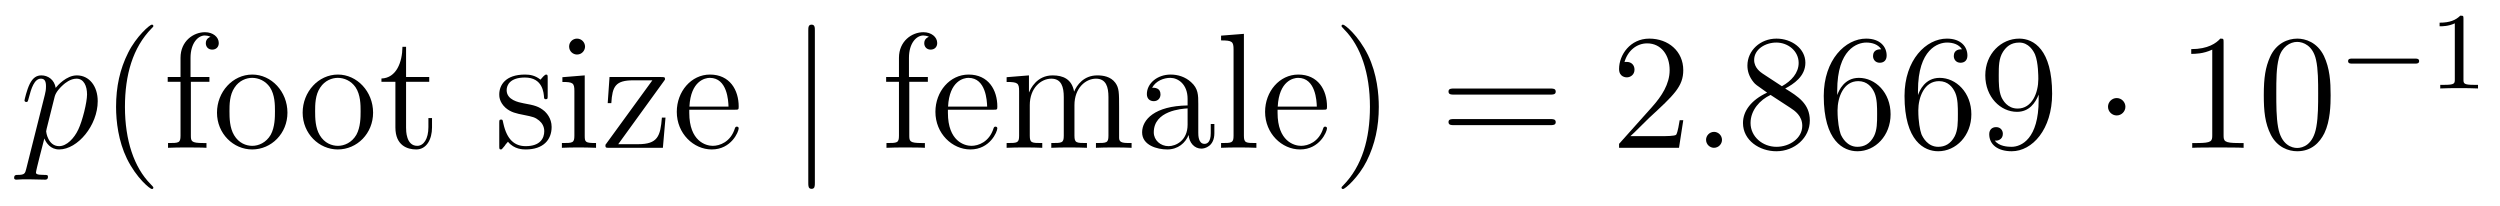 <?xml version='1.0' encoding='UTF-8'?>
<!-- This file was generated by dvisvgm 2.8.1 -->
<svg version='1.1' xmlns='http://www.w3.org/2000/svg' xmlns:xlink='http://www.w3.org/1999/xlink' width='182pt' height='15pt' viewBox='0 -15 182 15'>
<g id='page1'>
<g transform='matrix(1 0 0 -1 -127 650)'>
<path d='M128.914 652.722C128.83 652.363 128.783 652.267 128.292 652.267C128.149 652.267 128.029 652.267 128.029 652.04C128.029 652.017 128.041 651.921 128.173 651.921C128.328 651.921 128.496 651.945 128.651 651.945H129.165C129.416 651.945 130.026 651.921 130.277 651.921C130.348 651.921 130.492 651.921 130.492 652.136C130.492 652.267 130.408 652.267 130.205 652.267C129.655 652.267 129.619 652.351 129.619 652.447C129.619 652.59 130.157 654.647 130.229 654.921C130.36 654.587 130.683 654.12 131.305 654.12C132.656 654.12 134.114 655.878 134.114 657.635C134.114 658.735 133.493 659.512 132.596 659.512C131.831 659.512 131.185 658.771 131.054 658.603C130.958 659.201 130.492 659.512 130.014 659.512C129.667 659.512 129.392 659.344 129.165 658.89C128.95 658.46 128.783 657.731 128.783 657.683C128.783 657.635 128.83 657.575 128.914 657.575C129.01 657.575 129.022 657.587 129.093 657.862C129.273 658.567 129.5 659.273 129.978 659.273C130.253 659.273 130.348 659.081 130.348 658.723C130.348 658.436 130.313 658.316 130.265 658.101L128.914 652.722ZM130.982 657.97C131.066 658.304 131.401 658.651 131.592 658.818C131.723 658.938 132.118 659.273 132.572 659.273C133.098 659.273 133.337 658.747 133.337 658.125C133.337 657.551 133.002 656.2 132.703 655.579C132.405 654.933 131.855 654.36 131.305 654.36C130.492 654.36 130.36 655.387 130.36 655.435C130.36 655.471 130.384 655.567 130.396 655.627L130.982 657.97Z'/>
<path d='M138.164 651.335C138.164 651.371 138.164 651.395 137.961 651.598C136.765 652.806 136.096 654.778 136.096 657.217C136.096 659.536 136.658 661.532 138.045 662.943C138.164 663.05 138.164 663.074 138.164 663.11C138.164 663.182 138.104 663.206 138.056 663.206C137.901 663.206 136.921 662.345 136.335 661.173C135.726 659.966 135.45 658.687 135.45 657.217C135.45 656.152 135.618 654.73 136.239 653.451C136.944 652.017 137.925 651.239 138.056 651.239C138.104 651.239 138.164 651.263 138.164 651.335ZM140.895 659.046H142.246V659.392H140.871V660.791C140.871 661.867 141.421 662.417 141.911 662.417C142.007 662.417 142.186 662.393 142.329 662.321C142.282 662.309 141.983 662.202 141.983 661.855C141.983 661.58 142.174 661.388 142.449 661.388C142.736 661.388 142.927 661.58 142.927 661.867C142.927 662.309 142.497 662.656 141.923 662.656C141.086 662.656 140.142 662.01 140.142 660.791V659.392H139.209V659.046H140.142V655.125C140.142 654.587 140.01 654.587 139.233 654.587V654.24C139.568 654.264 140.225 654.264 140.584 654.264C140.907 654.264 141.756 654.264 142.031 654.24V654.587H141.792C140.919 654.587 140.895 654.718 140.895 655.148V659.046ZM147.926 656.798C147.926 658.34 146.754 659.572 145.368 659.572C143.933 659.572 142.797 658.304 142.797 656.798C142.797 655.268 143.993 654.12 145.356 654.12C146.766 654.12 147.926 655.292 147.926 656.798ZM145.368 654.383C144.925 654.383 144.387 654.575 144.041 655.16C143.718 655.698 143.706 656.404 143.706 656.906C143.706 657.36 143.706 658.089 144.077 658.627C144.411 659.141 144.937 659.332 145.356 659.332C145.822 659.332 146.324 659.117 146.647 658.651C147.017 658.101 147.017 657.348 147.017 656.906C147.017 656.487 147.017 655.746 146.706 655.184C146.372 654.611 145.822 654.383 145.368 654.383Z'/>
<path d='M154.161 656.798C154.161 658.34 152.989 659.572 151.603 659.572C150.168 659.572 149.033 658.304 149.033 656.798C149.033 655.268 150.228 654.12 151.591 654.12C153.002 654.12 154.161 655.292 154.161 656.798ZM151.603 654.383C151.161 654.383 150.623 654.575 150.276 655.16C149.953 655.698 149.941 656.404 149.941 656.906C149.941 657.36 149.941 658.089 150.312 658.627C150.647 659.141 151.173 659.332 151.591 659.332C152.057 659.332 152.559 659.117 152.882 658.651C153.252 658.101 153.252 657.348 153.252 656.906C153.252 656.487 153.252 655.746 152.942 655.184C152.607 654.611 152.057 654.383 151.603 654.383ZM156.562 659.046H158.248V659.392H156.562V661.592H156.299C156.287 660.468 155.857 659.321 154.769 659.285V659.046H155.785V655.722C155.785 654.395 156.67 654.12 157.303 654.12C158.056 654.12 158.451 654.862 158.451 655.722V656.404H158.188V655.746C158.188 654.886 157.842 654.383 157.375 654.383C156.562 654.383 156.562 655.495 156.562 655.698V659.046Z'/>
<path d='M166.872 659.297C166.872 659.512 166.872 659.572 166.753 659.572C166.657 659.572 166.43 659.308 166.347 659.201C165.976 659.5 165.605 659.572 165.223 659.572C163.776 659.572 163.346 658.782 163.346 658.125C163.346 657.993 163.346 657.575 163.8 657.157C164.183 656.822 164.589 656.738 165.139 656.631C165.797 656.499 165.952 656.463 166.251 656.224C166.466 656.045 166.622 655.782 166.622 655.447C166.622 654.933 166.323 654.36 165.271 654.36C164.482 654.36 163.908 654.814 163.645 656.009C163.597 656.224 163.597 656.236 163.585 656.248C163.561 656.296 163.513 656.296 163.478 656.296C163.346 656.296 163.346 656.236 163.346 656.021V654.395C163.346 654.18 163.346 654.12 163.466 654.12C163.525 654.12 163.537 654.132 163.741 654.383C163.8 654.467 163.8 654.491 163.98 654.682C164.434 654.12 165.079 654.12 165.282 654.12C166.538 654.12 167.159 654.814 167.159 655.758C167.159 656.404 166.765 656.786 166.657 656.894C166.227 657.264 165.904 657.336 165.115 657.48C164.757 657.551 163.884 657.719 163.884 658.436C163.884 658.807 164.135 659.356 165.211 659.356C166.514 659.356 166.586 658.245 166.609 657.874C166.622 657.778 166.705 657.778 166.741 657.778C166.872 657.778 166.872 657.838 166.872 658.053V659.297ZM169.591 661.604C169.591 661.914 169.341 662.189 169.006 662.189C168.695 662.189 168.432 661.938 168.432 661.616C168.432 661.257 168.719 661.03 169.006 661.03C169.376 661.03 169.591 661.341 169.591 661.604ZM167.942 659.38V659.033C168.707 659.033 168.815 658.962 168.815 658.376V655.125C168.815 654.587 168.683 654.587 167.906 654.587V654.24C168.241 654.264 168.815 654.264 169.161 654.264C169.293 654.264 169.986 654.264 170.392 654.24V654.587C169.616 654.587 169.568 654.647 169.568 655.113V659.512L167.942 659.38ZM175.306 659.058C175.414 659.189 175.414 659.213 175.414 659.261C175.414 659.392 175.33 659.392 175.127 659.392H171.373L171.241 657.492H171.504C171.576 658.711 171.803 659.153 173.106 659.153H174.493L171.074 654.455C171.074 654.24 171.098 654.24 171.361 654.24H175.258L175.449 656.44H175.186C175.079 655.077 174.876 654.503 173.453 654.503H172.007L175.306 659.058ZM180.49 657.013C180.753 657.013 180.777 657.013 180.777 657.241C180.777 658.448 180.131 659.572 178.685 659.572C177.322 659.572 176.27 658.34 176.27 656.858C176.27 655.28 177.489 654.12 178.816 654.12C180.239 654.12 180.777 655.412 180.777 655.662C180.777 655.734 180.717 655.782 180.645 655.782C180.549 655.782 180.526 655.722 180.502 655.662C180.191 654.658 179.39 654.383 178.888 654.383C178.386 654.383 177.179 654.718 177.179 656.786V657.013H180.49ZM177.19 657.241C177.286 659.117 178.338 659.332 178.673 659.332C179.952 659.332 180.024 657.647 180.035 657.241H177.19Z'/>
<path d='M186.322 662.775C186.322 662.99 186.322 663.206 186.083 663.206C185.843 663.206 185.843 662.99 185.843 662.775V651.682C185.843 651.467 185.843 651.252 186.083 651.252C186.322 651.252 186.322 651.467 186.322 651.682V662.775Z'/>
<path d='M193.196 659.046H194.548V659.392H193.172V660.791C193.172 661.867 193.722 662.417 194.213 662.417C194.308 662.417 194.488 662.393 194.63 662.321C194.584 662.309 194.285 662.202 194.285 661.855C194.285 661.58 194.476 661.388 194.75 661.388C195.037 661.388 195.229 661.58 195.229 661.867C195.229 662.309 194.798 662.656 194.225 662.656C193.388 662.656 192.444 662.01 192.444 660.791V659.392H191.511V659.046H192.444V655.125C192.444 654.587 192.312 654.587 191.535 654.587V654.24C191.869 654.264 192.527 654.264 192.886 654.264C193.208 654.264 194.057 654.264 194.332 654.24V654.587H194.093C193.22 654.587 193.196 654.718 193.196 655.148V659.046ZM199.319 657.013C199.582 657.013 199.606 657.013 199.606 657.241C199.606 658.448 198.96 659.572 197.514 659.572C196.151 659.572 195.098 658.34 195.098 656.858C195.098 655.28 196.318 654.12 197.645 654.12C199.068 654.12 199.606 655.412 199.606 655.662C199.606 655.734 199.546 655.782 199.474 655.782C199.379 655.782 199.355 655.722 199.331 655.662C199.02 654.658 198.218 654.383 197.717 654.383S196.008 654.718 196.008 656.786V657.013H199.319ZM196.019 657.241C196.115 659.117 197.167 659.332 197.502 659.332C198.781 659.332 198.852 657.647 198.864 657.241H196.019ZM208.471 657.145C208.471 658.257 208.471 658.591 208.196 658.974C207.85 659.44 207.288 659.512 206.881 659.512C205.889 659.512 205.387 658.794 205.195 658.328C205.028 659.249 204.383 659.512 203.63 659.512C202.47 659.512 202.016 658.52 201.92 658.281H201.908V659.512L200.282 659.38V659.033C201.096 659.033 201.191 658.95 201.191 658.364V655.125C201.191 654.587 201.06 654.587 200.282 654.587V654.24C200.593 654.264 201.239 654.264 201.574 654.264C201.92 654.264 202.566 654.264 202.877 654.24V654.587C202.111 654.587 201.968 654.587 201.968 655.125V657.348C201.968 658.603 202.793 659.273 203.534 659.273S204.443 658.663 204.443 657.934V655.125C204.443 654.587 204.311 654.587 203.534 654.587V654.24C203.845 654.264 204.491 654.264 204.826 654.264C205.172 654.264 205.817 654.264 206.129 654.24V654.587C205.363 654.587 205.22 654.587 205.22 655.125V657.348C205.22 658.603 206.045 659.273 206.785 659.273C207.527 659.273 207.695 658.663 207.695 657.934V655.125C207.695 654.587 207.563 654.587 206.785 654.587V654.24C207.096 654.264 207.742 654.264 208.076 654.264C208.423 654.264 209.069 654.264 209.38 654.24V654.587C208.782 654.587 208.483 654.587 208.471 654.945V657.145ZM214.235 657.432C214.235 658.077 214.235 658.555 213.708 659.022C213.29 659.404 212.752 659.572 212.226 659.572C211.246 659.572 210.492 658.926 210.492 658.149C210.492 657.802 210.72 657.635 210.995 657.635C211.282 657.635 211.484 657.838 211.484 658.125C211.484 658.615 211.055 658.615 210.875 658.615C211.15 659.117 211.724 659.332 212.202 659.332C212.752 659.332 213.457 658.878 213.457 657.802V657.324C211.055 657.288 210.146 656.284 210.146 655.364C210.146 654.419 211.246 654.12 211.975 654.12C212.764 654.12 213.302 654.599 213.529 655.173C213.577 654.611 213.948 654.18 214.462 654.18C214.712 654.18 215.406 654.348 215.406 655.304V655.973H215.143V655.304C215.143 654.622 214.856 654.527 214.688 654.527C214.235 654.527 214.235 655.16 214.235 655.34V657.432ZM213.457 655.926C213.457 654.754 212.585 654.36 212.071 654.36C211.484 654.36 210.995 654.79 210.995 655.364C210.995 656.942 213.026 657.085 213.457 657.109V655.926ZM217.556 662.536L215.894 662.405V662.058C216.708 662.058 216.803 661.974 216.803 661.388V655.125C216.803 654.587 216.672 654.587 215.894 654.587V654.24C216.229 654.264 216.815 654.264 217.174 654.264S218.13 654.264 218.465 654.24V654.587C217.699 654.587 217.556 654.587 217.556 655.125V662.536ZM223.319 657.013C223.582 657.013 223.606 657.013 223.606 657.241C223.606 658.448 222.96 659.572 221.513 659.572C220.151 659.572 219.098 658.34 219.098 656.858C219.098 655.28 220.318 654.12 221.645 654.12C223.068 654.12 223.606 655.412 223.606 655.662C223.606 655.734 223.546 655.782 223.474 655.782C223.378 655.782 223.355 655.722 223.331 655.662C223.02 654.658 222.218 654.383 221.717 654.383C221.214 654.383 220.007 654.718 220.007 656.786V657.013H223.319ZM220.019 657.241C220.115 659.117 221.166 659.332 221.501 659.332C222.78 659.332 222.852 657.647 222.864 657.241H220.019Z'/>
<path d='M227.377 657.217C227.377 658.125 227.258 659.607 226.589 660.994C225.883 662.428 224.903 663.206 224.772 663.206C224.724 663.206 224.664 663.182 224.664 663.11C224.664 663.074 224.664 663.05 224.867 662.847C226.063 661.64 226.732 659.667 226.732 657.228C226.732 654.909 226.17 652.913 224.783 651.502C224.664 651.395 224.664 651.371 224.664 651.335C224.664 651.263 224.724 651.239 224.772 651.239C224.927 651.239 225.907 652.1 226.493 653.272C227.102 654.491 227.377 655.782 227.377 657.217Z'/>
<path d='M239.874 658.113C240.041 658.113 240.257 658.113 240.257 658.328C240.257 658.555 240.054 658.555 239.874 658.555H232.834C232.666 658.555 232.451 658.555 232.451 658.34C232.451 658.113 232.654 658.113 232.834 658.113H239.874ZM239.874 655.89C240.041 655.89 240.257 655.89 240.257 656.105C240.257 656.332 240.054 656.332 239.874 656.332H232.834C232.666 656.332 232.451 656.332 232.451 656.117C232.451 655.89 232.654 655.89 232.834 655.89H239.874Z'/>
<path d='M249.542 656.248H249.28C249.244 656.045 249.148 655.387 249.028 655.196C248.945 655.089 248.263 655.089 247.904 655.089H245.693C246.016 655.364 246.745 656.129 247.056 656.416C248.873 658.089 249.542 658.711 249.542 659.894C249.542 661.269 248.454 662.189 247.068 662.189C245.681 662.189 244.868 661.006 244.868 659.978C244.868 659.368 245.394 659.368 245.43 659.368C245.681 659.368 245.992 659.547 245.992 659.93C245.992 660.265 245.765 660.492 245.43 660.492C245.322 660.492 245.298 660.492 245.262 660.48C245.49 661.293 246.136 661.843 246.912 661.843C247.928 661.843 248.55 660.994 248.55 659.894C248.55 658.878 247.964 657.993 247.283 657.228L244.868 654.527V654.24H249.232L249.542 656.248Z'/>
<path d='M252.361 654.814C252.361 655.16 252.073 655.4 251.786 655.4C251.44 655.4 251.201 655.113 251.201 654.826C251.201 654.479 251.488 654.24 251.774 654.24C252.121 654.24 252.361 654.527 252.361 654.814Z'/>
<path d='M256.962 658.555C257.56 658.878 258.432 659.428 258.432 660.432C258.432 661.472 257.428 662.189 256.328 662.189C255.145 662.189 254.212 661.317 254.212 660.229C254.212 659.823 254.332 659.416 254.666 659.01C254.798 658.854 254.81 658.842 255.647 658.257C254.488 657.719 253.889 656.918 253.889 656.045C253.889 654.778 255.097 653.989 256.316 653.989C257.644 653.989 258.755 654.969 258.755 656.224C258.755 657.444 257.894 657.982 256.962 658.555ZM255.336 659.631C255.181 659.739 254.702 660.05 254.702 660.635C254.702 661.413 255.515 661.902 256.316 661.902C257.177 661.902 257.942 661.281 257.942 660.42C257.942 659.691 257.416 659.105 256.722 658.723L255.336 659.631ZM255.898 658.089L257.345 657.145C257.656 656.942 258.205 656.571 258.205 655.842C258.205 654.933 257.285 654.312 256.328 654.312C255.312 654.312 254.44 655.053 254.44 656.045C254.44 656.977 255.121 657.731 255.898 658.089ZM260.749 658.4C260.749 661.424 262.22 661.902 262.866 661.902C263.296 661.902 263.726 661.771 263.953 661.413C263.81 661.413 263.356 661.413 263.356 660.922C263.356 660.659 263.534 660.432 263.846 660.432C264.145 660.432 264.348 660.612 264.348 660.958C264.348 661.58 263.893 662.189 262.854 662.189C261.348 662.189 259.769 660.648 259.769 658.017C259.769 654.73 261.204 653.989 262.22 653.989C263.524 653.989 264.635 655.125 264.635 656.679C264.635 658.268 263.524 659.332 262.327 659.332C261.264 659.332 260.869 658.412 260.749 658.077V658.4ZM262.22 654.312C261.467 654.312 261.108 654.981 261 655.232C260.893 655.543 260.773 656.129 260.773 656.966C260.773 657.91 261.204 659.093 262.28 659.093C262.937 659.093 263.284 658.651 263.464 658.245C263.654 657.802 263.654 657.205 263.654 656.691C263.654 656.081 263.654 655.543 263.428 655.089C263.129 654.515 262.698 654.312 262.22 654.312ZM266.629 658.4C266.629 661.424 268.1 661.902 268.746 661.902C269.176 661.902 269.606 661.771 269.833 661.413C269.69 661.413 269.236 661.413 269.236 660.922C269.236 660.659 269.414 660.432 269.725 660.432C270.024 660.432 270.228 660.612 270.228 660.958C270.228 661.58 269.773 662.189 268.734 662.189C267.227 662.189 265.649 660.648 265.649 658.017C265.649 654.73 267.084 653.989 268.1 653.989C269.402 653.989 270.515 655.125 270.515 656.679C270.515 658.268 269.402 659.332 268.207 659.332C267.144 659.332 266.749 658.412 266.629 658.077V658.4ZM268.1 654.312C267.347 654.312 266.988 654.981 266.88 655.232C266.773 655.543 266.653 656.129 266.653 656.966C266.653 657.91 267.084 659.093 268.16 659.093C268.817 659.093 269.164 658.651 269.344 658.245C269.534 657.802 269.534 657.205 269.534 656.691C269.534 656.081 269.534 655.543 269.308 655.089C269.009 654.515 268.578 654.312 268.1 654.312ZM275.414 657.719C275.414 654.897 274.159 654.312 273.442 654.312C273.155 654.312 272.521 654.348 272.222 654.766H272.294C272.378 654.742 272.808 654.814 272.808 655.256C272.808 655.519 272.629 655.746 272.318 655.746S271.816 655.543 271.816 655.232C271.816 654.491 272.414 653.989 273.454 653.989C274.948 653.989 276.395 655.579 276.395 658.173C276.395 661.388 275.056 662.189 274.004 662.189C272.689 662.189 271.529 661.09 271.529 659.512C271.529 657.934 272.641 656.858 273.836 656.858C274.721 656.858 275.176 657.503 275.414 658.113V657.719ZM273.884 657.097C273.131 657.097 272.808 657.707 272.701 657.934C272.509 658.388 272.509 658.962 272.509 659.5C272.509 660.169 272.509 660.743 272.82 661.233C273.035 661.556 273.358 661.902 274.004 661.902C274.685 661.902 275.032 661.305 275.152 661.03C275.39 660.444 275.39 659.428 275.39 659.249C275.39 658.245 274.936 657.097 273.884 657.097Z'/>
<path d='M281.73 657.228C281.73 657.575 281.443 657.862 281.096 657.862S280.463 657.575 280.463 657.228C280.463 656.882 280.75 656.595 281.096 656.595S281.73 656.882 281.73 657.228Z'/>
<path d='M288.877 661.902C288.877 662.178 288.877 662.189 288.638 662.189C288.352 661.867 287.754 661.424 286.522 661.424V661.078C286.798 661.078 287.395 661.078 288.052 661.388V655.16C288.052 654.73 288.017 654.587 286.964 654.587H286.594V654.24C286.916 654.264 288.077 654.264 288.47 654.264C288.865 654.264 290.012 654.264 290.335 654.24V654.587H289.966C288.913 654.587 288.877 654.73 288.877 655.16V661.902ZM296.67 658.065C296.67 659.058 296.61 660.026 296.179 660.934C295.69 661.927 294.829 662.189 294.244 662.189C293.55 662.189 292.7 661.843 292.259 660.851C291.924 660.097 291.804 659.356 291.804 658.065C291.804 656.906 291.888 656.033 292.319 655.184C292.784 654.276 293.61 653.989 294.232 653.989C295.271 653.989 295.868 654.611 296.215 655.304C296.646 656.2 296.67 657.372 296.67 658.065ZM294.232 654.228C293.849 654.228 293.071 654.443 292.844 655.746C292.714 656.463 292.714 657.372 292.714 658.209C292.714 659.189 292.714 660.073 292.904 660.779C293.107 661.58 293.717 661.95 294.232 661.95C294.685 661.95 295.379 661.675 295.606 660.648C295.762 659.966 295.762 659.022 295.762 658.209C295.762 657.408 295.762 656.499 295.63 655.77C295.403 654.455 294.649 654.228 294.232 654.228Z'/>
<path d='M302.81 660.369C302.938 660.369 303.113 660.369 303.113 660.552C303.113 660.735 302.938 660.735 302.81 660.735H298.244C298.116 660.735 297.941 660.735 297.941 660.552C297.941 660.369 298.116 660.369 298.244 660.369H302.81Z'/>
<path d='M306.34 663.636C306.34 663.851 306.324 663.859 306.108 663.859C305.782 663.54 305.359 663.349 304.603 663.349V663.086C304.818 663.086 305.248 663.086 305.71 663.301V659.213C305.71 658.918 305.687 658.823 304.93 658.823H304.65V658.56C304.978 658.584 305.663 658.584 306.022 658.584C306.379 658.584 307.073 658.584 307.399 658.56V658.823H307.121C306.364 658.823 306.34 658.918 306.34 659.213V663.636Z'/>
</g>
</g>
</svg>